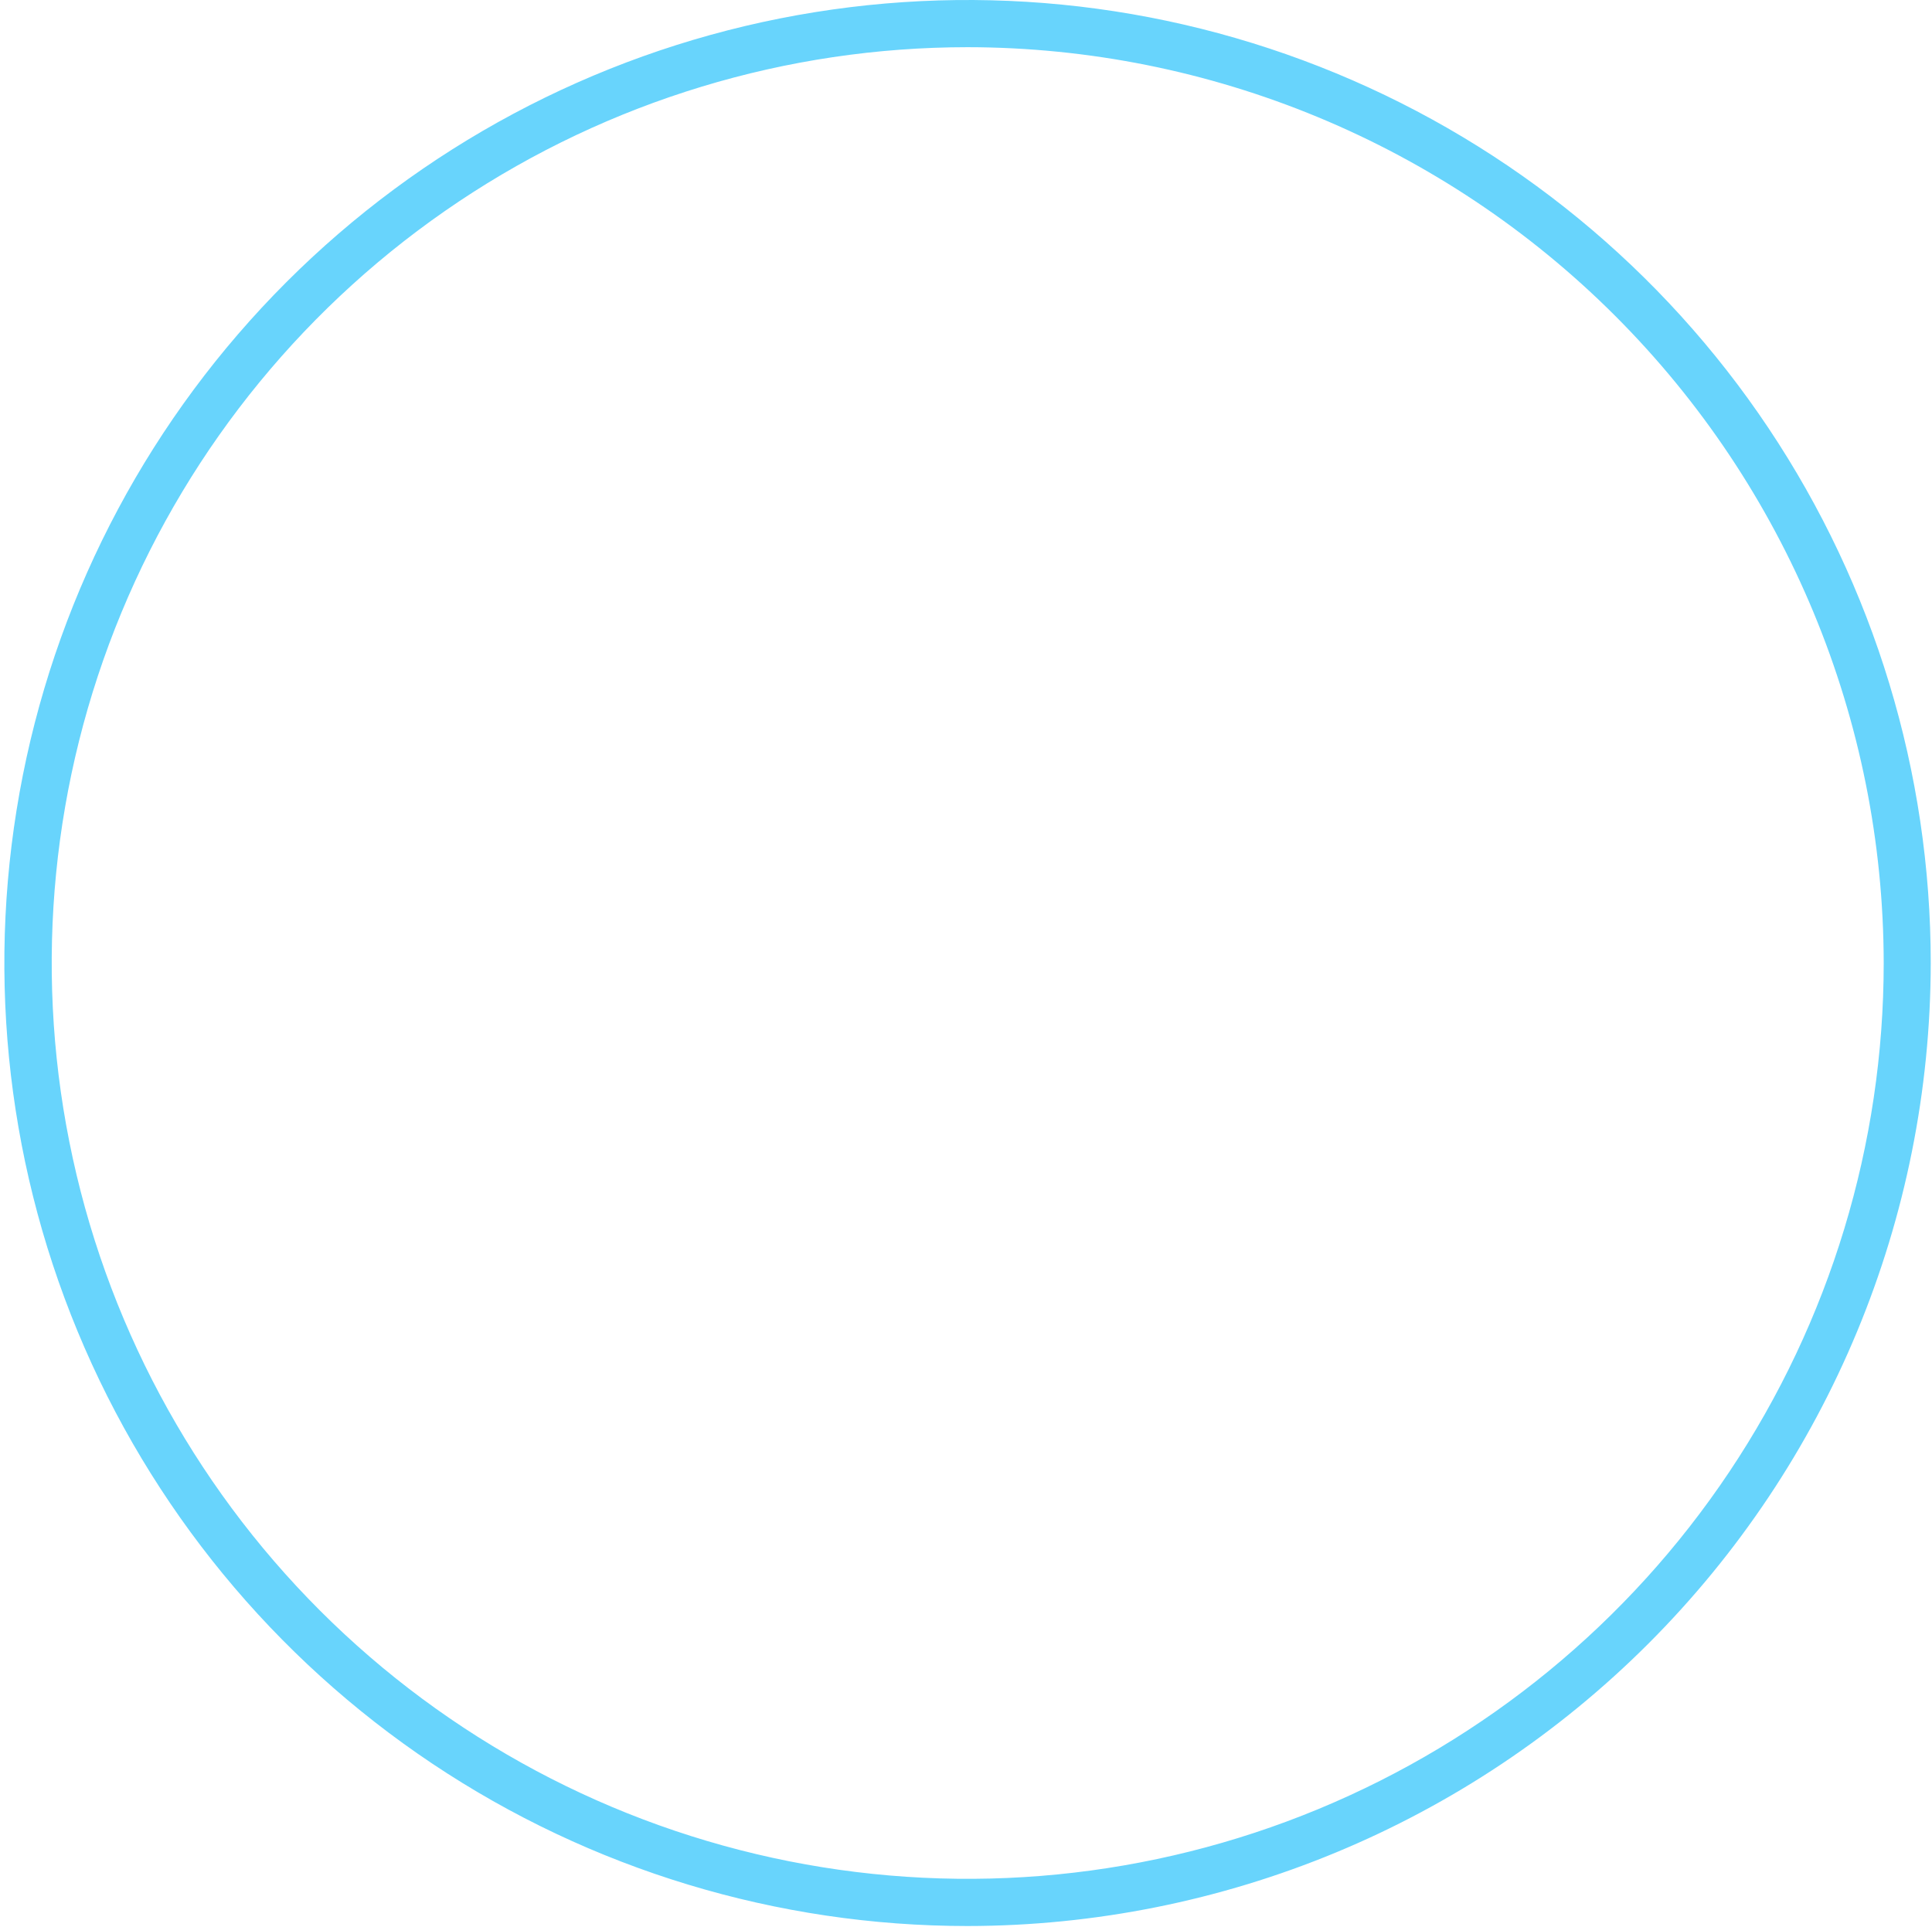 <svg xmlns="http://www.w3.org/2000/svg" width="430" height="429" viewBox="0 0 430 429" fill="none"><path d="M215.344 428.75C172.945 428.75 131.498 416.177 96.244 392.621C60.99 369.066 33.513 335.585 17.288 296.413C1.062 257.241 -3.183 214.137 5.089 172.553C13.36 130.968 33.777 92.77 63.758 62.789C93.739 32.808 131.937 12.391 173.522 4.119C215.106 -4.152 258.21 0.093 297.382 16.319C336.554 32.544 370.035 60.021 393.591 95.275C417.146 130.529 429.719 171.976 429.719 214.375C429.662 271.213 407.058 325.707 366.867 365.898C326.676 406.089 272.183 428.693 215.344 428.75ZM215.344 10.505C175.024 10.512 135.611 22.475 102.09 44.881C68.568 67.287 42.443 99.129 27.018 136.382C11.593 173.635 7.561 214.626 15.432 254.17C23.302 293.715 42.721 330.038 71.235 358.546C99.748 387.054 136.074 406.467 175.62 414.331C215.166 422.194 256.156 418.155 293.406 402.723C330.657 387.292 362.495 361.161 384.895 327.636C407.295 294.11 419.251 254.695 419.251 214.375C419.184 160.32 397.678 108.498 359.452 70.278C321.226 32.058 269.4 10.562 215.344 10.505Z" fill="#68D4FC"></path></svg>